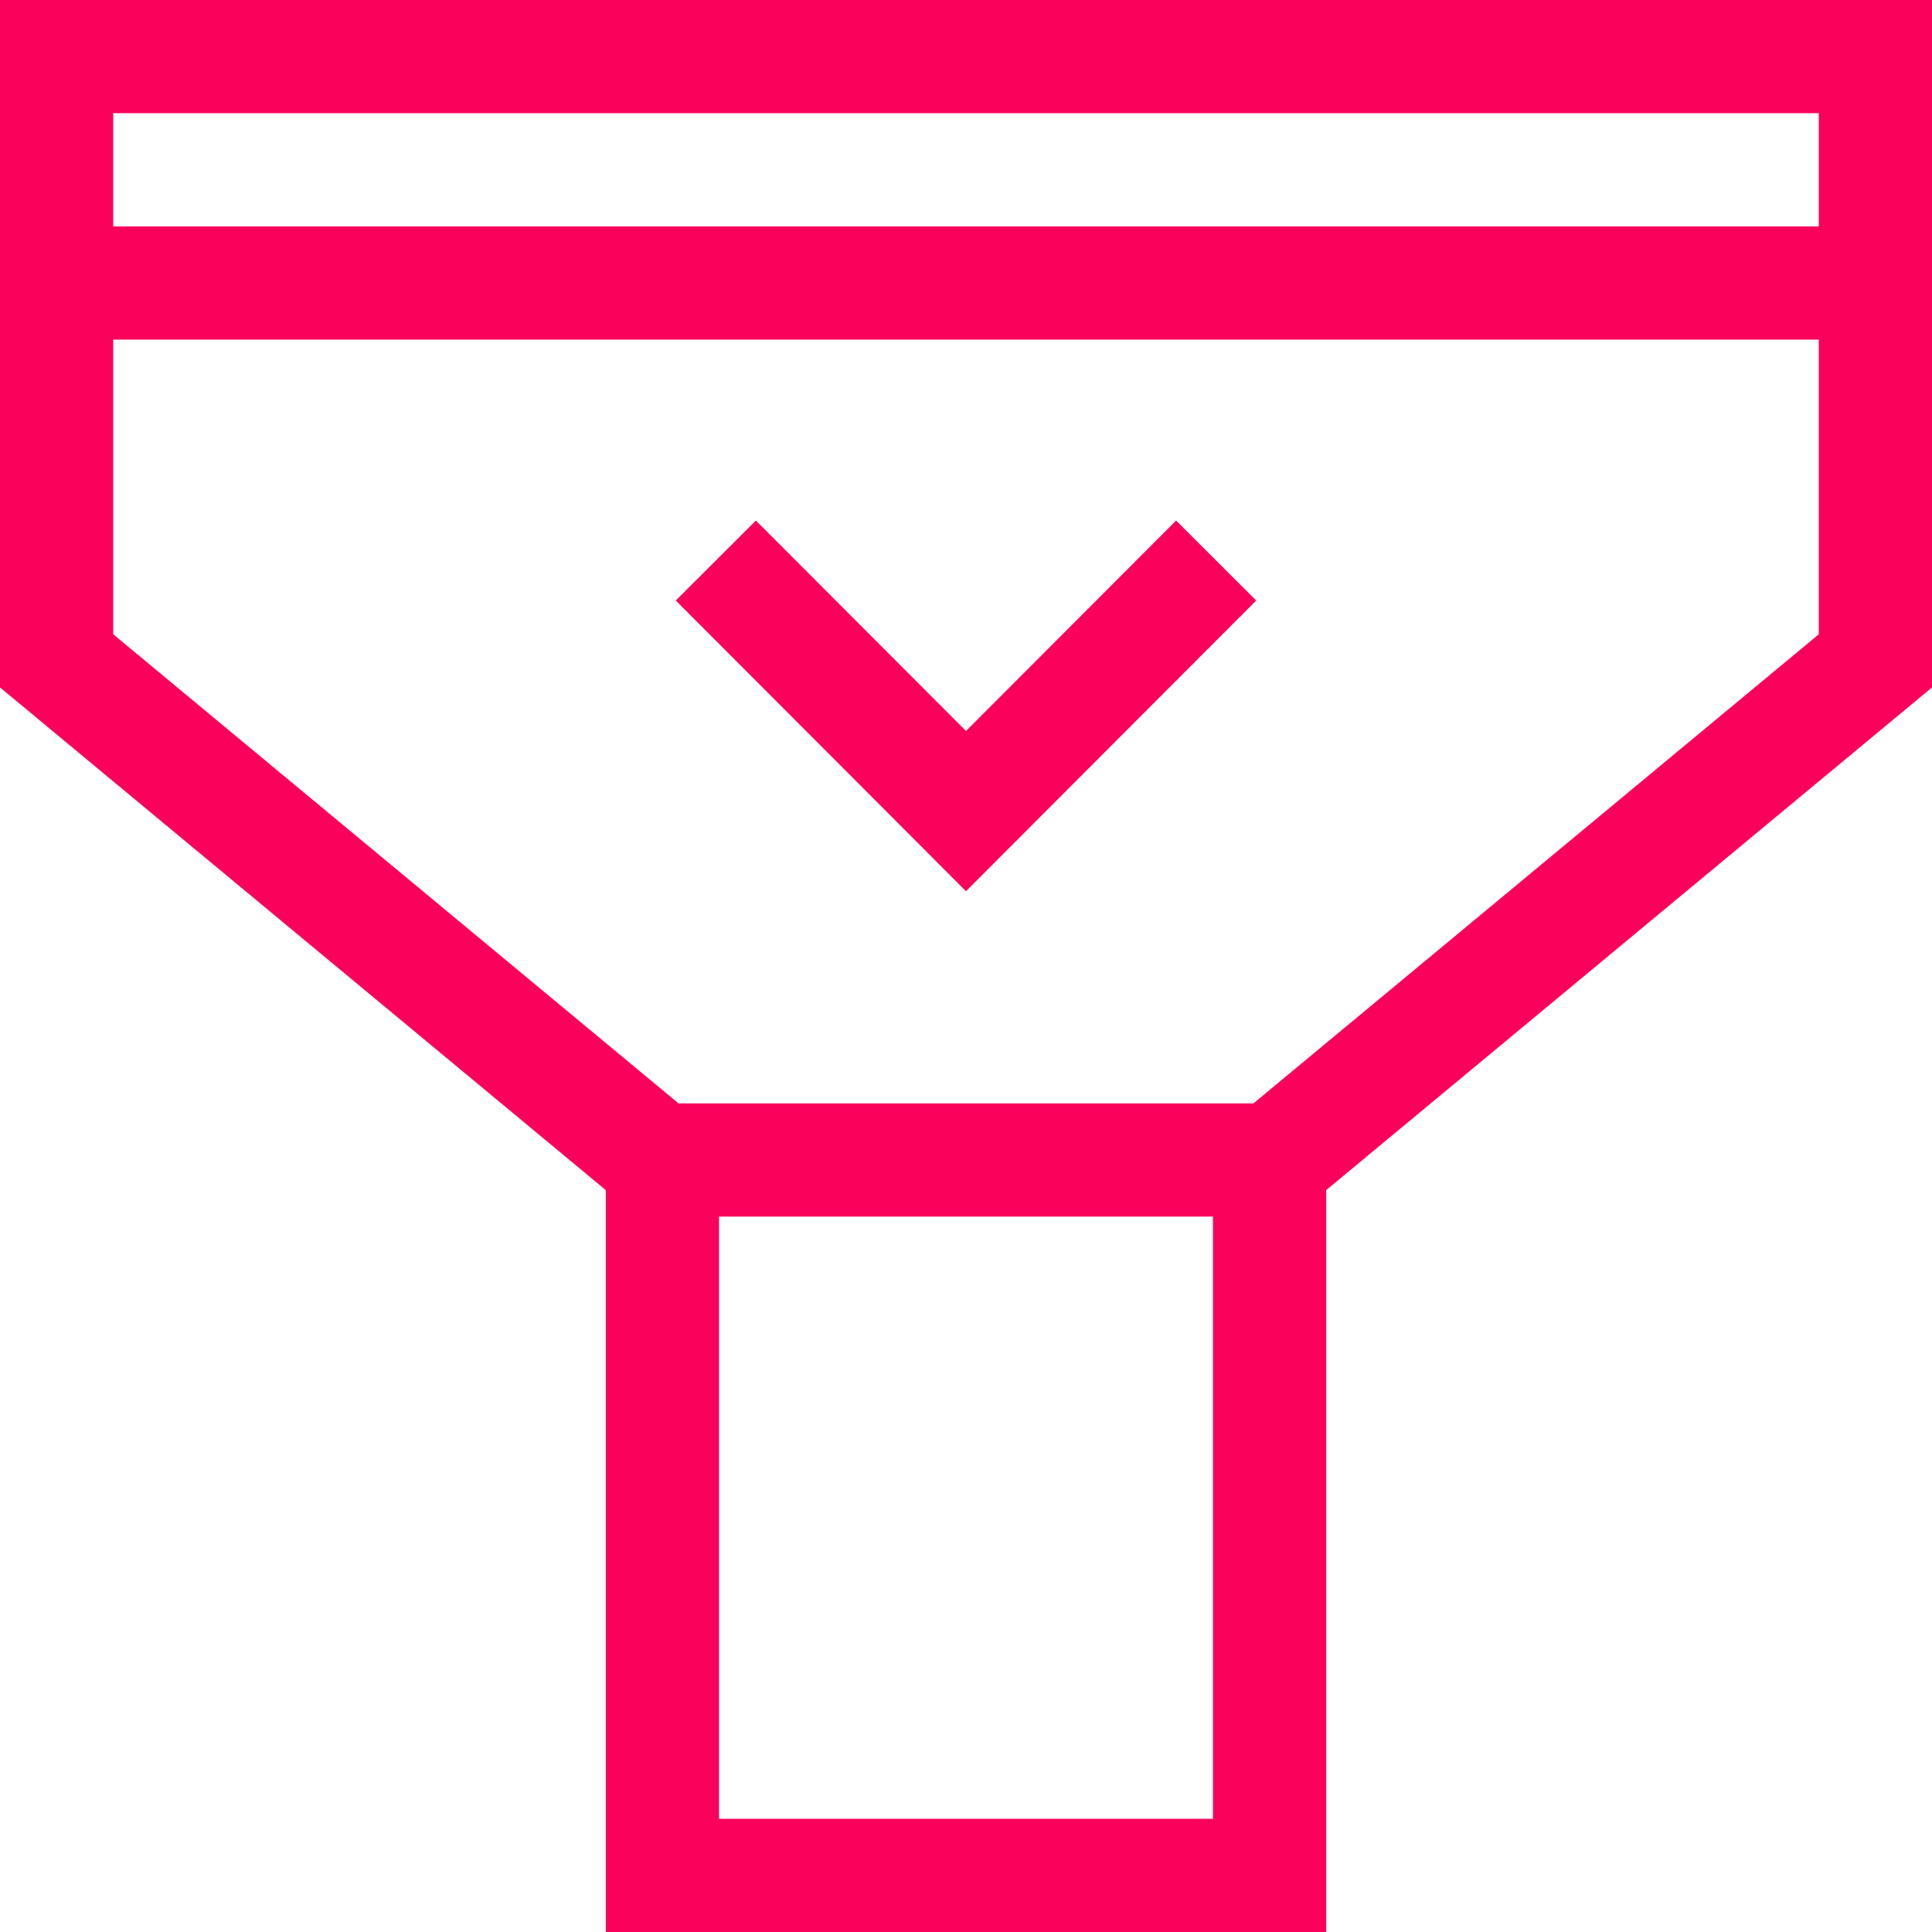 <?xml version="1.0"?>
<svg xmlns="http://www.w3.org/2000/svg" xmlns:xlink="http://www.w3.org/1999/xlink" xmlns:svgjs="http://svgjs.com/svgjs" version="1.1" width="512" height="512" x="0" y="0" viewBox="0 0 512 512" style="enable-background:new 0 0 512 512" xml:space="preserve" class=""><g><g xmlns="http://www.w3.org/2000/svg"><path d="m0 0v182.177l160.55 133.223v196.6h190.899v-196.601l160.551-133.222v-182.177zm482 30v30h-452v-30zm-291.45 452v-159.589h130.899v159.589zm141.623-189.589h-152.346l-149.827-124.324v-78.087h452v78.087z" fill="#fa025b" data-original="#000000" style="" class=""/><path d="m256 193.719-55.679-55.766-21.23 21.196 76.909 77.029 76.908-77.029-21.229-21.196z" fill="#fa025b" data-original="#000000" style="" class=""/></g></g></svg>
